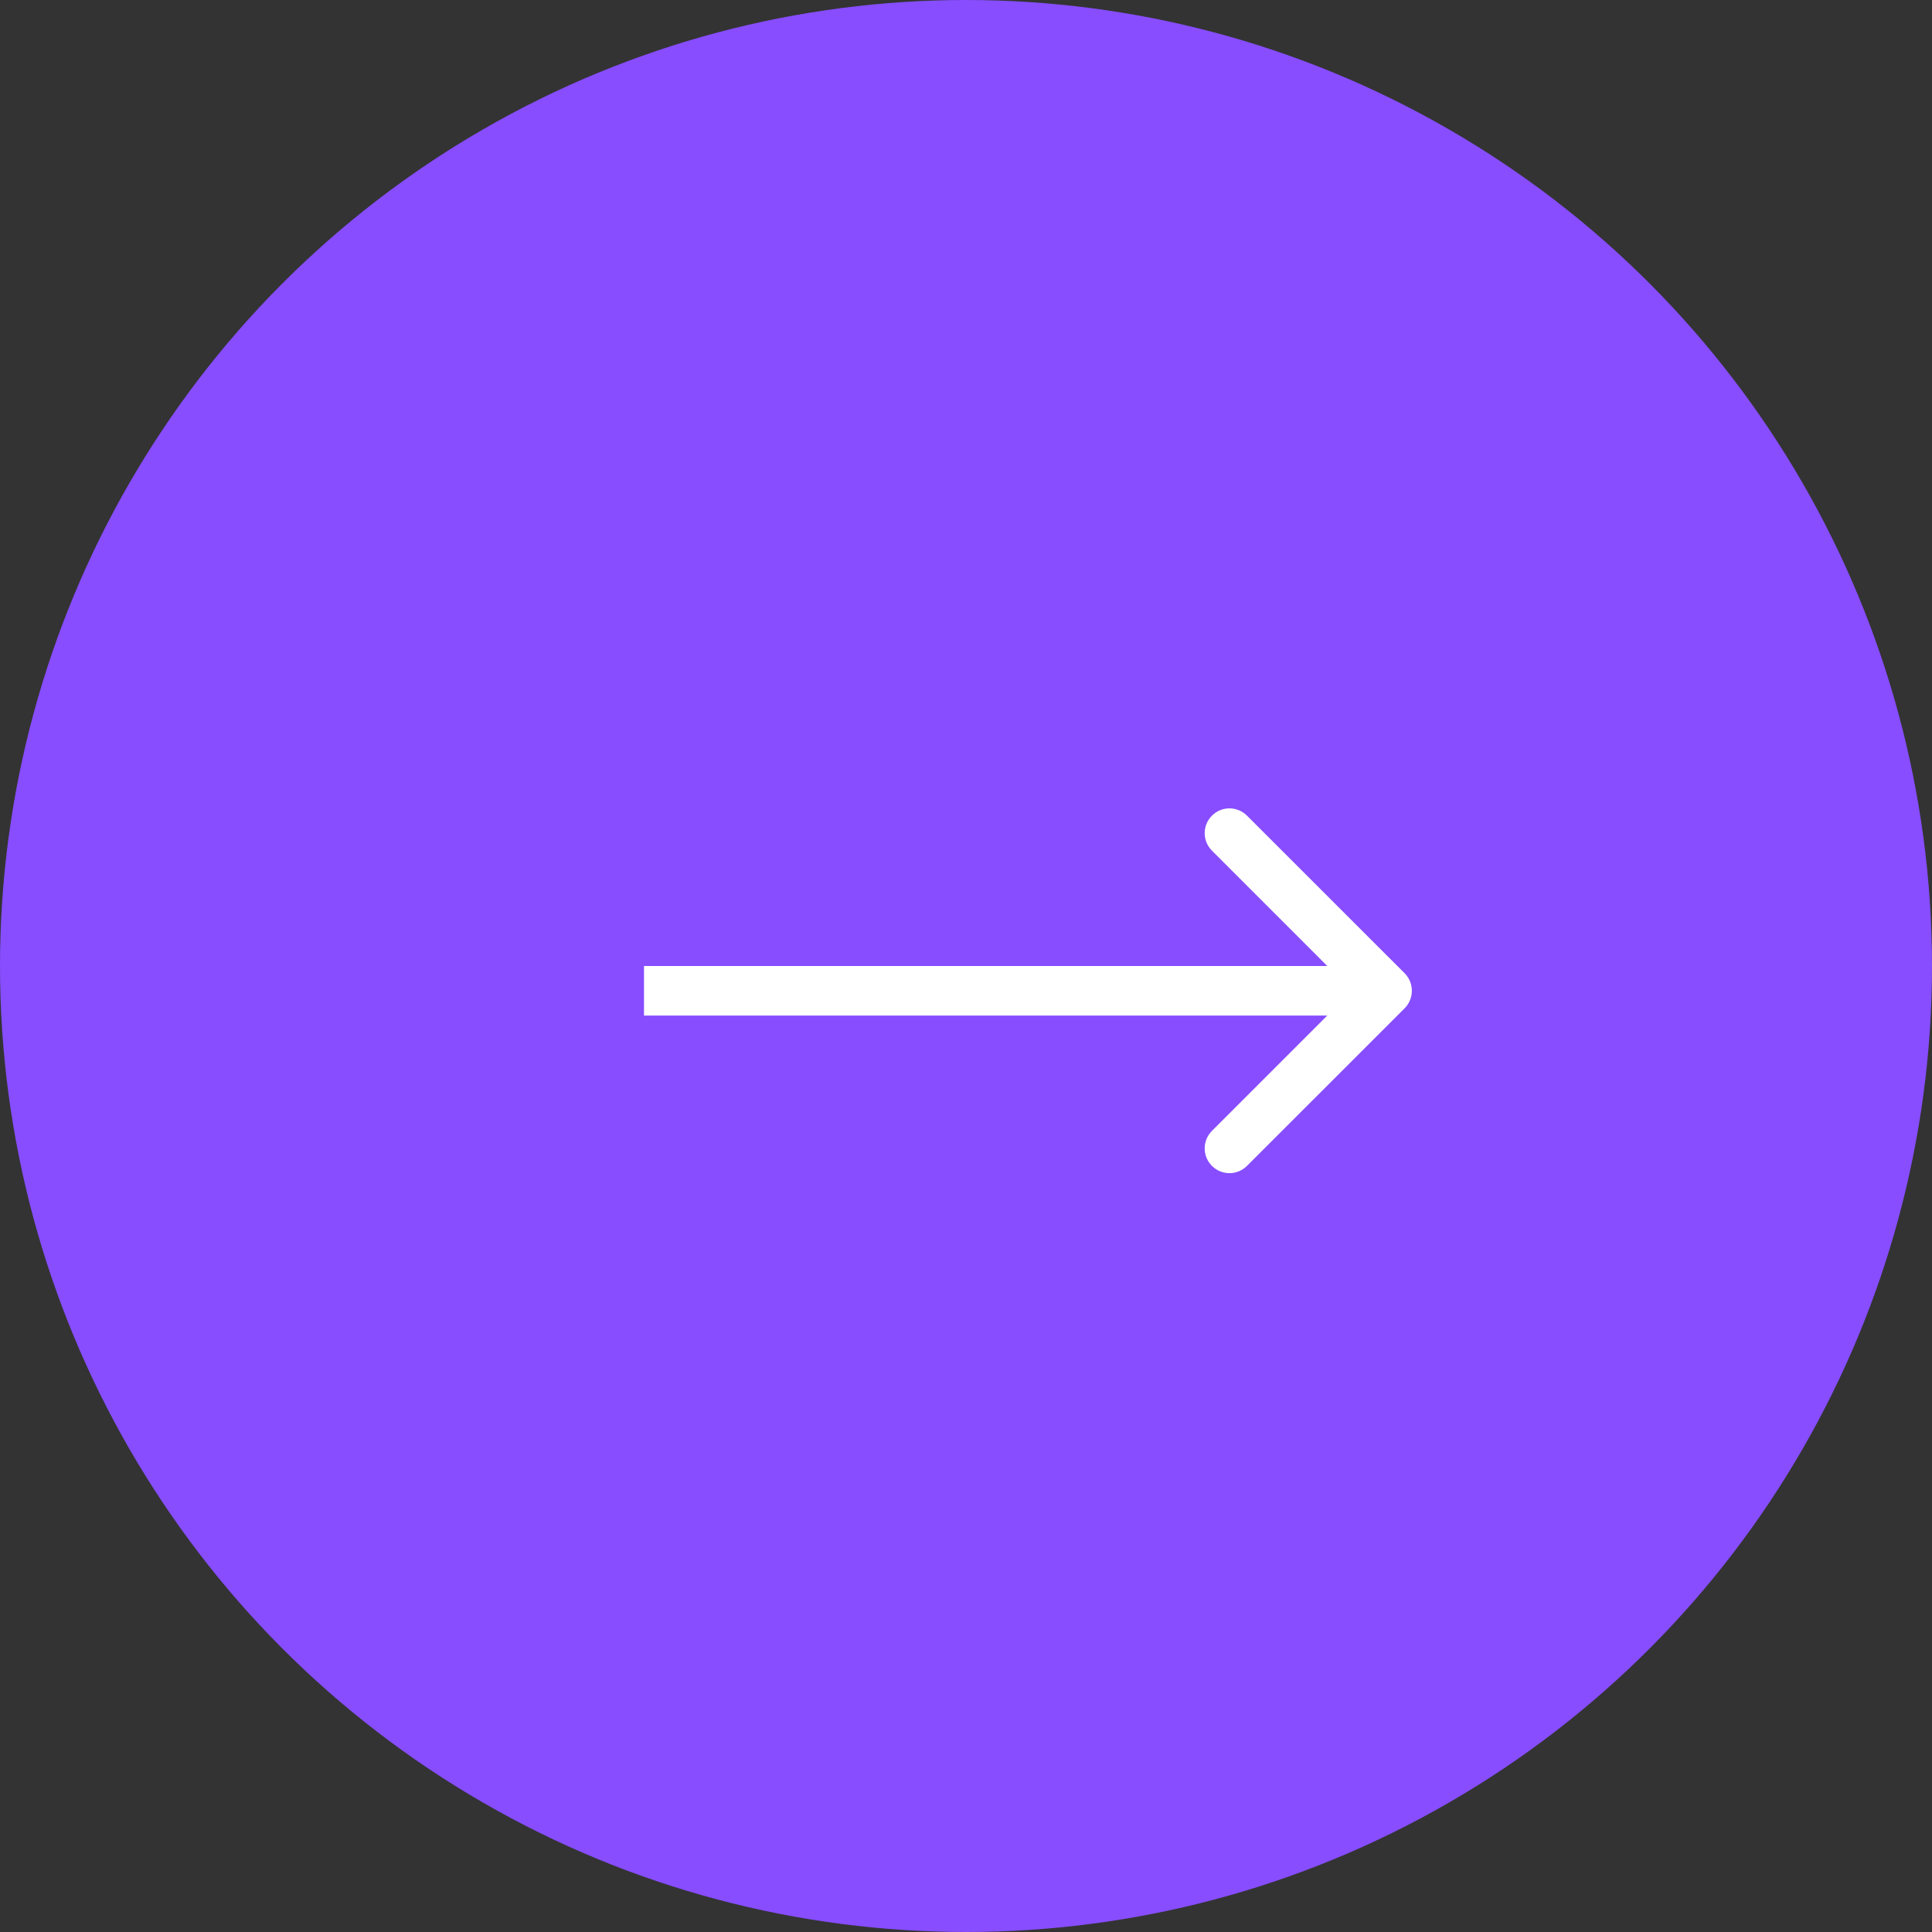<?xml version="1.0" encoding="UTF-8"?> <svg xmlns="http://www.w3.org/2000/svg" width="39" height="39" viewBox="0 0 39 39" fill="none"><rect x="0" y="0" width="39" height="39" fill="#333333" stroke="none"/><circle cx="19.5" cy="19.5" r="19.5" fill="#874DFF"></circle><path d="M28.354 19.646C28.549 19.842 28.549 20.158 28.354 20.354L25.172 23.535C24.976 23.731 24.66 23.731 24.465 23.535C24.269 23.34 24.269 23.024 24.465 22.828L27.293 20L24.465 17.172C24.269 16.976 24.269 16.66 24.465 16.465C24.66 16.269 24.976 16.269 25.172 16.465L28.354 19.646ZM28 20.5H13V19.5H28V20.5Z" fill="white"></path></svg> 